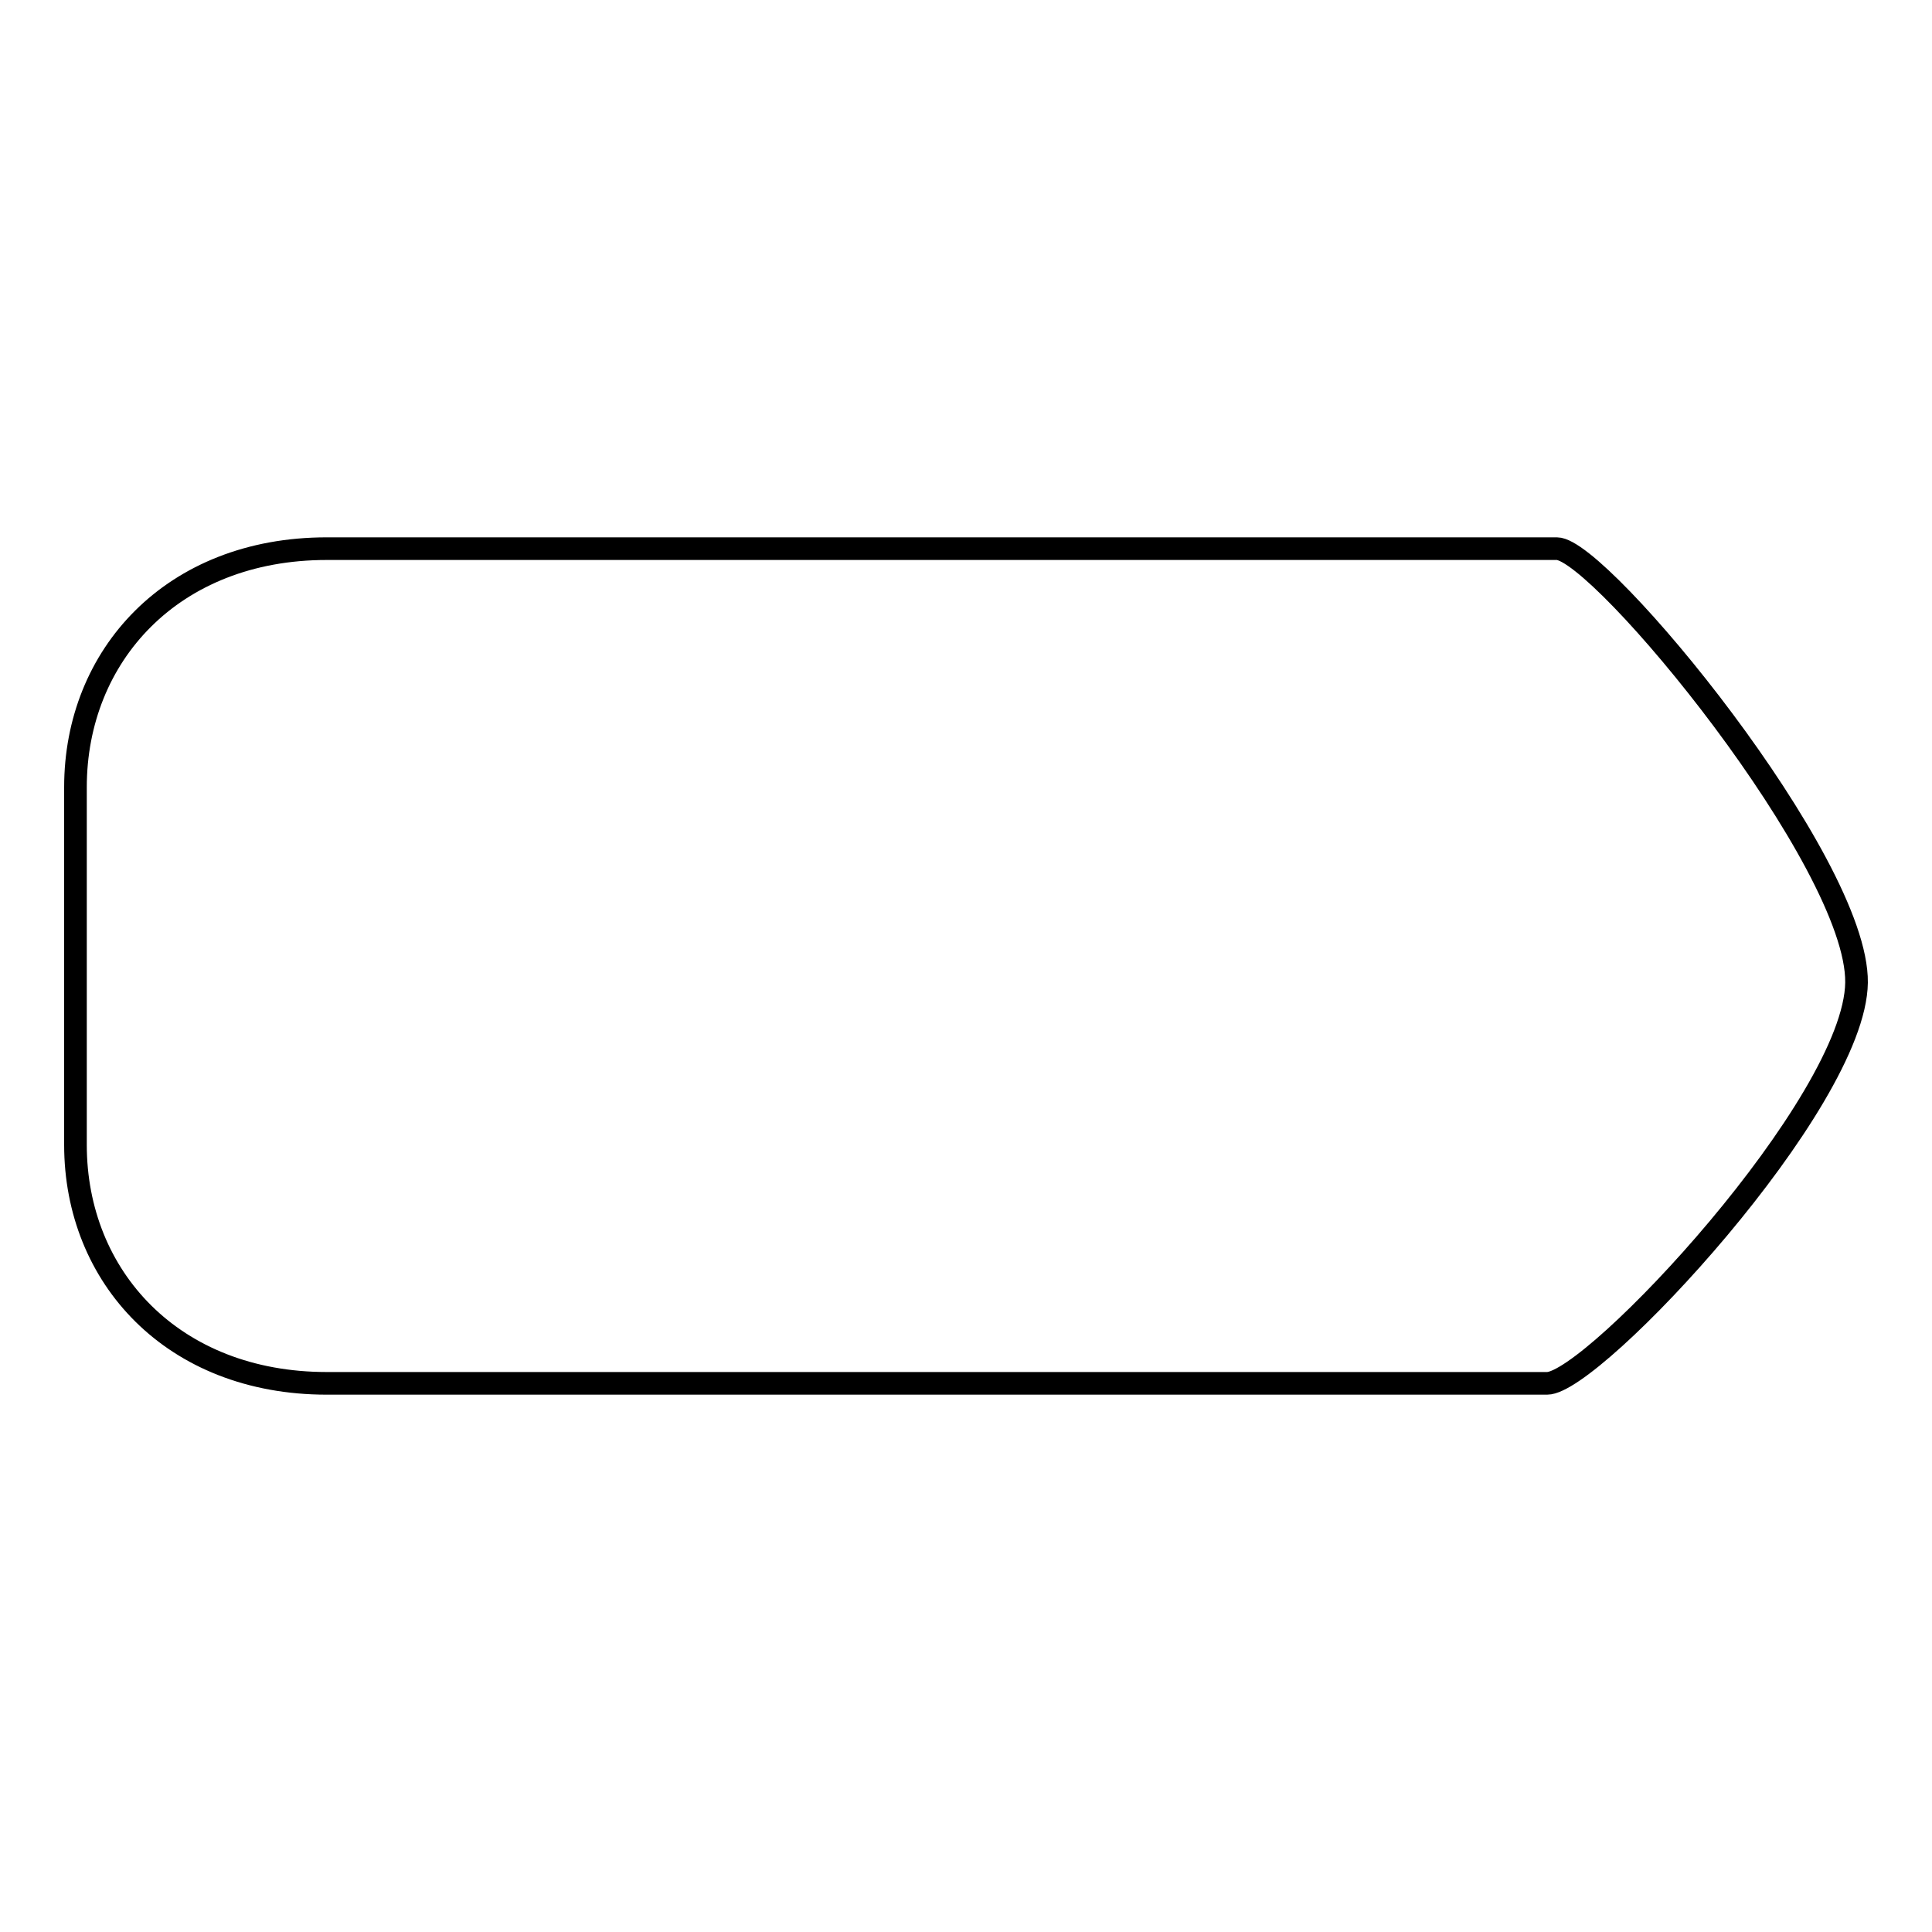 <?xml version="1.0" encoding="utf-8"?>
<!-- Svg Vector Icons : http://www.onlinewebfonts.com/icon -->
<!DOCTYPE svg PUBLIC "-//W3C//DTD SVG 1.1//EN" "http://www.w3.org/Graphics/SVG/1.1/DTD/svg11.dtd">
<svg version="1.1" xmlns="http://www.w3.org/2000/svg" xmlns:xlink="http://www.w3.org/1999/xlink" x="0px" y="0px" viewBox="0 0 256 256" enable-background="new 0 0 256 256" xml:space="preserve">
<g><g><path stroke-width="3" fill-opacity="0" stroke="#000000"  d="M43.3,72.7h163c5.7,0,39.9,41.5,39.7,57.5s-34.9,53.1-41,53.1H43.3c-20.4,0-33.3-14.1-33.3-31.6v-47.4C10,86.9,22.8,72.7,43.3,72.7z"/></g></g>
</svg>